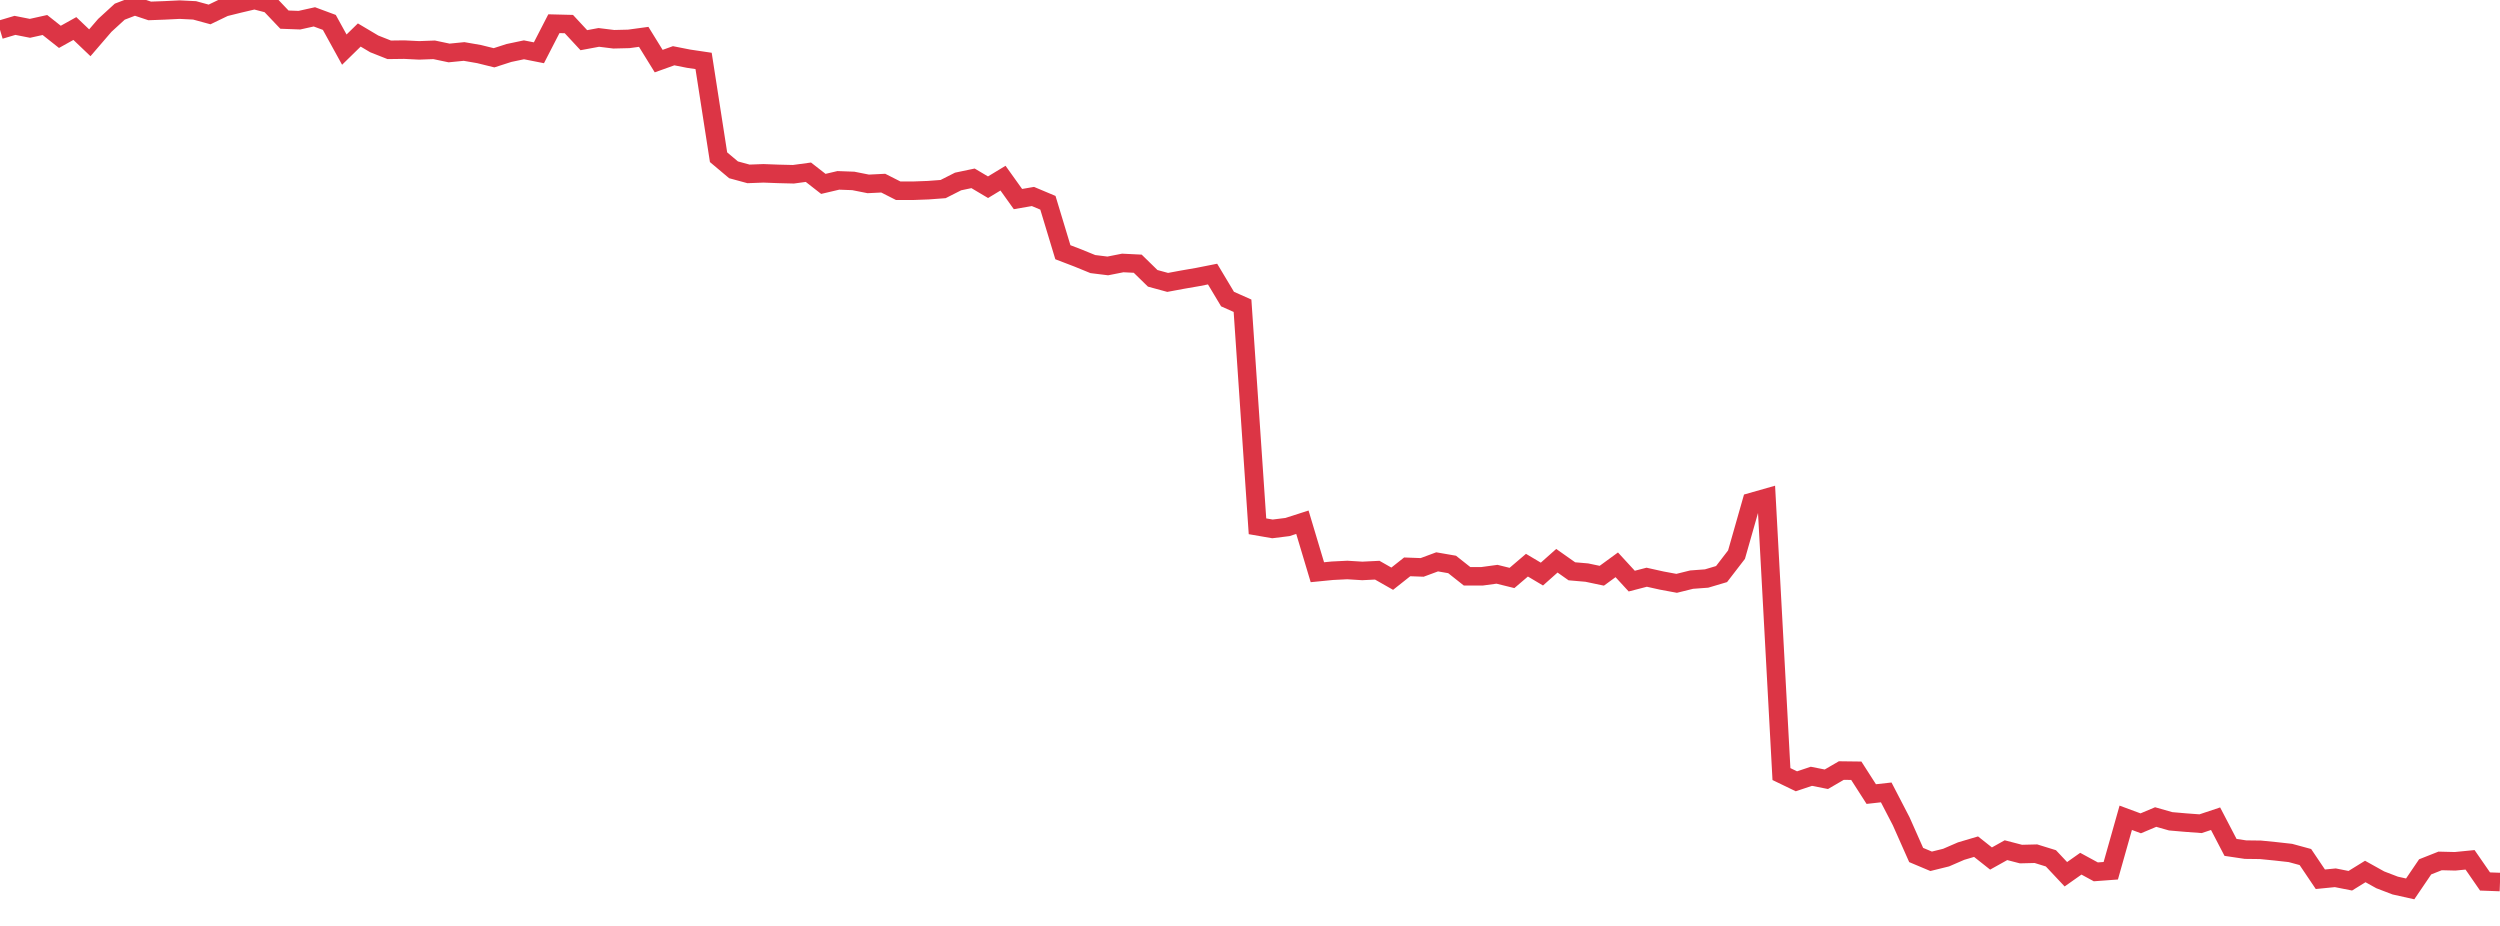 <?xml version="1.0" standalone="no"?>
<!DOCTYPE svg PUBLIC "-//W3C//DTD SVG 1.1//EN" "http://www.w3.org/Graphics/SVG/1.1/DTD/svg11.dtd">
<svg width="135" height="50" viewBox="0 0 135 50" preserveAspectRatio="none" class="sparkline" xmlns="http://www.w3.org/2000/svg"
xmlns:xlink="http://www.w3.org/1999/xlink"><path  class="sparkline--line" d="M 0 1.61 L 0 1.61 L 0.808 1.37 L 1.617 1.53 L 2.425 1.35 L 3.234 1.99 L 4.042 1.54 L 4.85 2.31 L 5.659 1.37 L 6.467 0.63 L 7.275 0.32 L 8.084 0.59 L 8.892 0.56 L 9.701 0.52 L 10.509 0.56 L 11.317 0.78 L 12.126 0.39 L 12.934 0.19 L 13.743 0 L 14.551 0.21 L 15.359 1.06 L 16.168 1.09 L 16.976 0.91 L 17.784 1.21 L 18.593 2.68 L 19.401 1.89 L 20.21 2.37 L 21.018 2.69 L 21.826 2.68 L 22.635 2.72 L 23.443 2.69 L 24.251 2.86 L 25.06 2.78 L 25.868 2.92 L 26.677 3.12 L 27.485 2.86 L 28.293 2.69 L 29.102 2.85 L 29.91 1.28 L 30.719 1.3 L 31.527 2.17 L 32.335 2.02 L 33.144 2.12 L 33.952 2.1 L 34.76 1.99 L 35.569 3.3 L 36.377 3.01 L 37.186 3.17 L 37.994 3.29 L 38.802 8.49 L 39.611 9.17 L 40.419 9.39 L 41.228 9.36 L 42.036 9.39 L 42.844 9.41 L 43.653 9.3 L 44.461 9.93 L 45.269 9.74 L 46.078 9.77 L 46.886 9.93 L 47.695 9.89 L 48.503 10.3 L 49.311 10.3 L 50.12 10.27 L 50.928 10.21 L 51.737 9.8 L 52.545 9.63 L 53.353 10.11 L 54.162 9.62 L 54.97 10.75 L 55.778 10.61 L 56.587 10.95 L 57.395 13.62 L 58.204 13.93 L 59.012 14.26 L 59.82 14.36 L 60.629 14.2 L 61.437 14.24 L 62.246 15.03 L 63.054 15.25 L 63.862 15.1 L 64.671 14.96 L 65.479 14.8 L 66.287 16.15 L 67.096 16.51 L 67.904 28.42 L 68.713 28.56 L 69.521 28.46 L 70.329 28.2 L 71.138 30.9 L 71.946 30.82 L 72.754 30.78 L 73.563 30.83 L 74.371 30.79 L 75.18 31.25 L 75.988 30.61 L 76.796 30.64 L 77.605 30.34 L 78.413 30.48 L 79.222 31.12 L 80.03 31.12 L 80.838 31.01 L 81.647 31.21 L 82.455 30.52 L 83.263 31 L 84.072 30.28 L 84.88 30.85 L 85.689 30.92 L 86.497 31.09 L 87.305 30.5 L 88.114 31.38 L 88.922 31.17 L 89.731 31.35 L 90.539 31.5 L 91.347 31.3 L 92.156 31.24 L 92.964 31 L 93.772 29.95 L 94.581 27.11 L 95.389 26.88 L 96.198 41.8 L 97.006 42.19 L 97.814 41.92 L 98.623 42.08 L 99.431 41.61 L 100.24 41.62 L 101.048 42.88 L 101.856 42.79 L 102.665 44.35 L 103.473 46.17 L 104.281 46.51 L 105.09 46.31 L 105.898 45.96 L 106.707 45.72 L 107.515 46.36 L 108.323 45.91 L 109.132 46.12 L 109.94 46.1 L 110.749 46.35 L 111.557 47.21 L 112.365 46.64 L 113.174 47.08 L 113.982 47.02 L 114.79 44.16 L 115.599 44.46 L 116.407 44.12 L 117.216 44.35 L 118.024 44.42 L 118.832 44.48 L 119.641 44.21 L 120.449 45.76 L 121.257 45.88 L 122.066 45.89 L 122.874 45.97 L 123.683 46.06 L 124.491 46.28 L 125.299 47.48 L 126.108 47.4 L 126.916 47.56 L 127.725 47.06 L 128.533 47.51 L 129.341 47.82 L 130.15 48 L 130.958 46.81 L 131.766 46.49 L 132.575 46.51 L 133.383 46.43 L 134.192 47.6 L 135 47.63" fill="none" stroke-width="1" stroke="#dc3545"></path></svg>